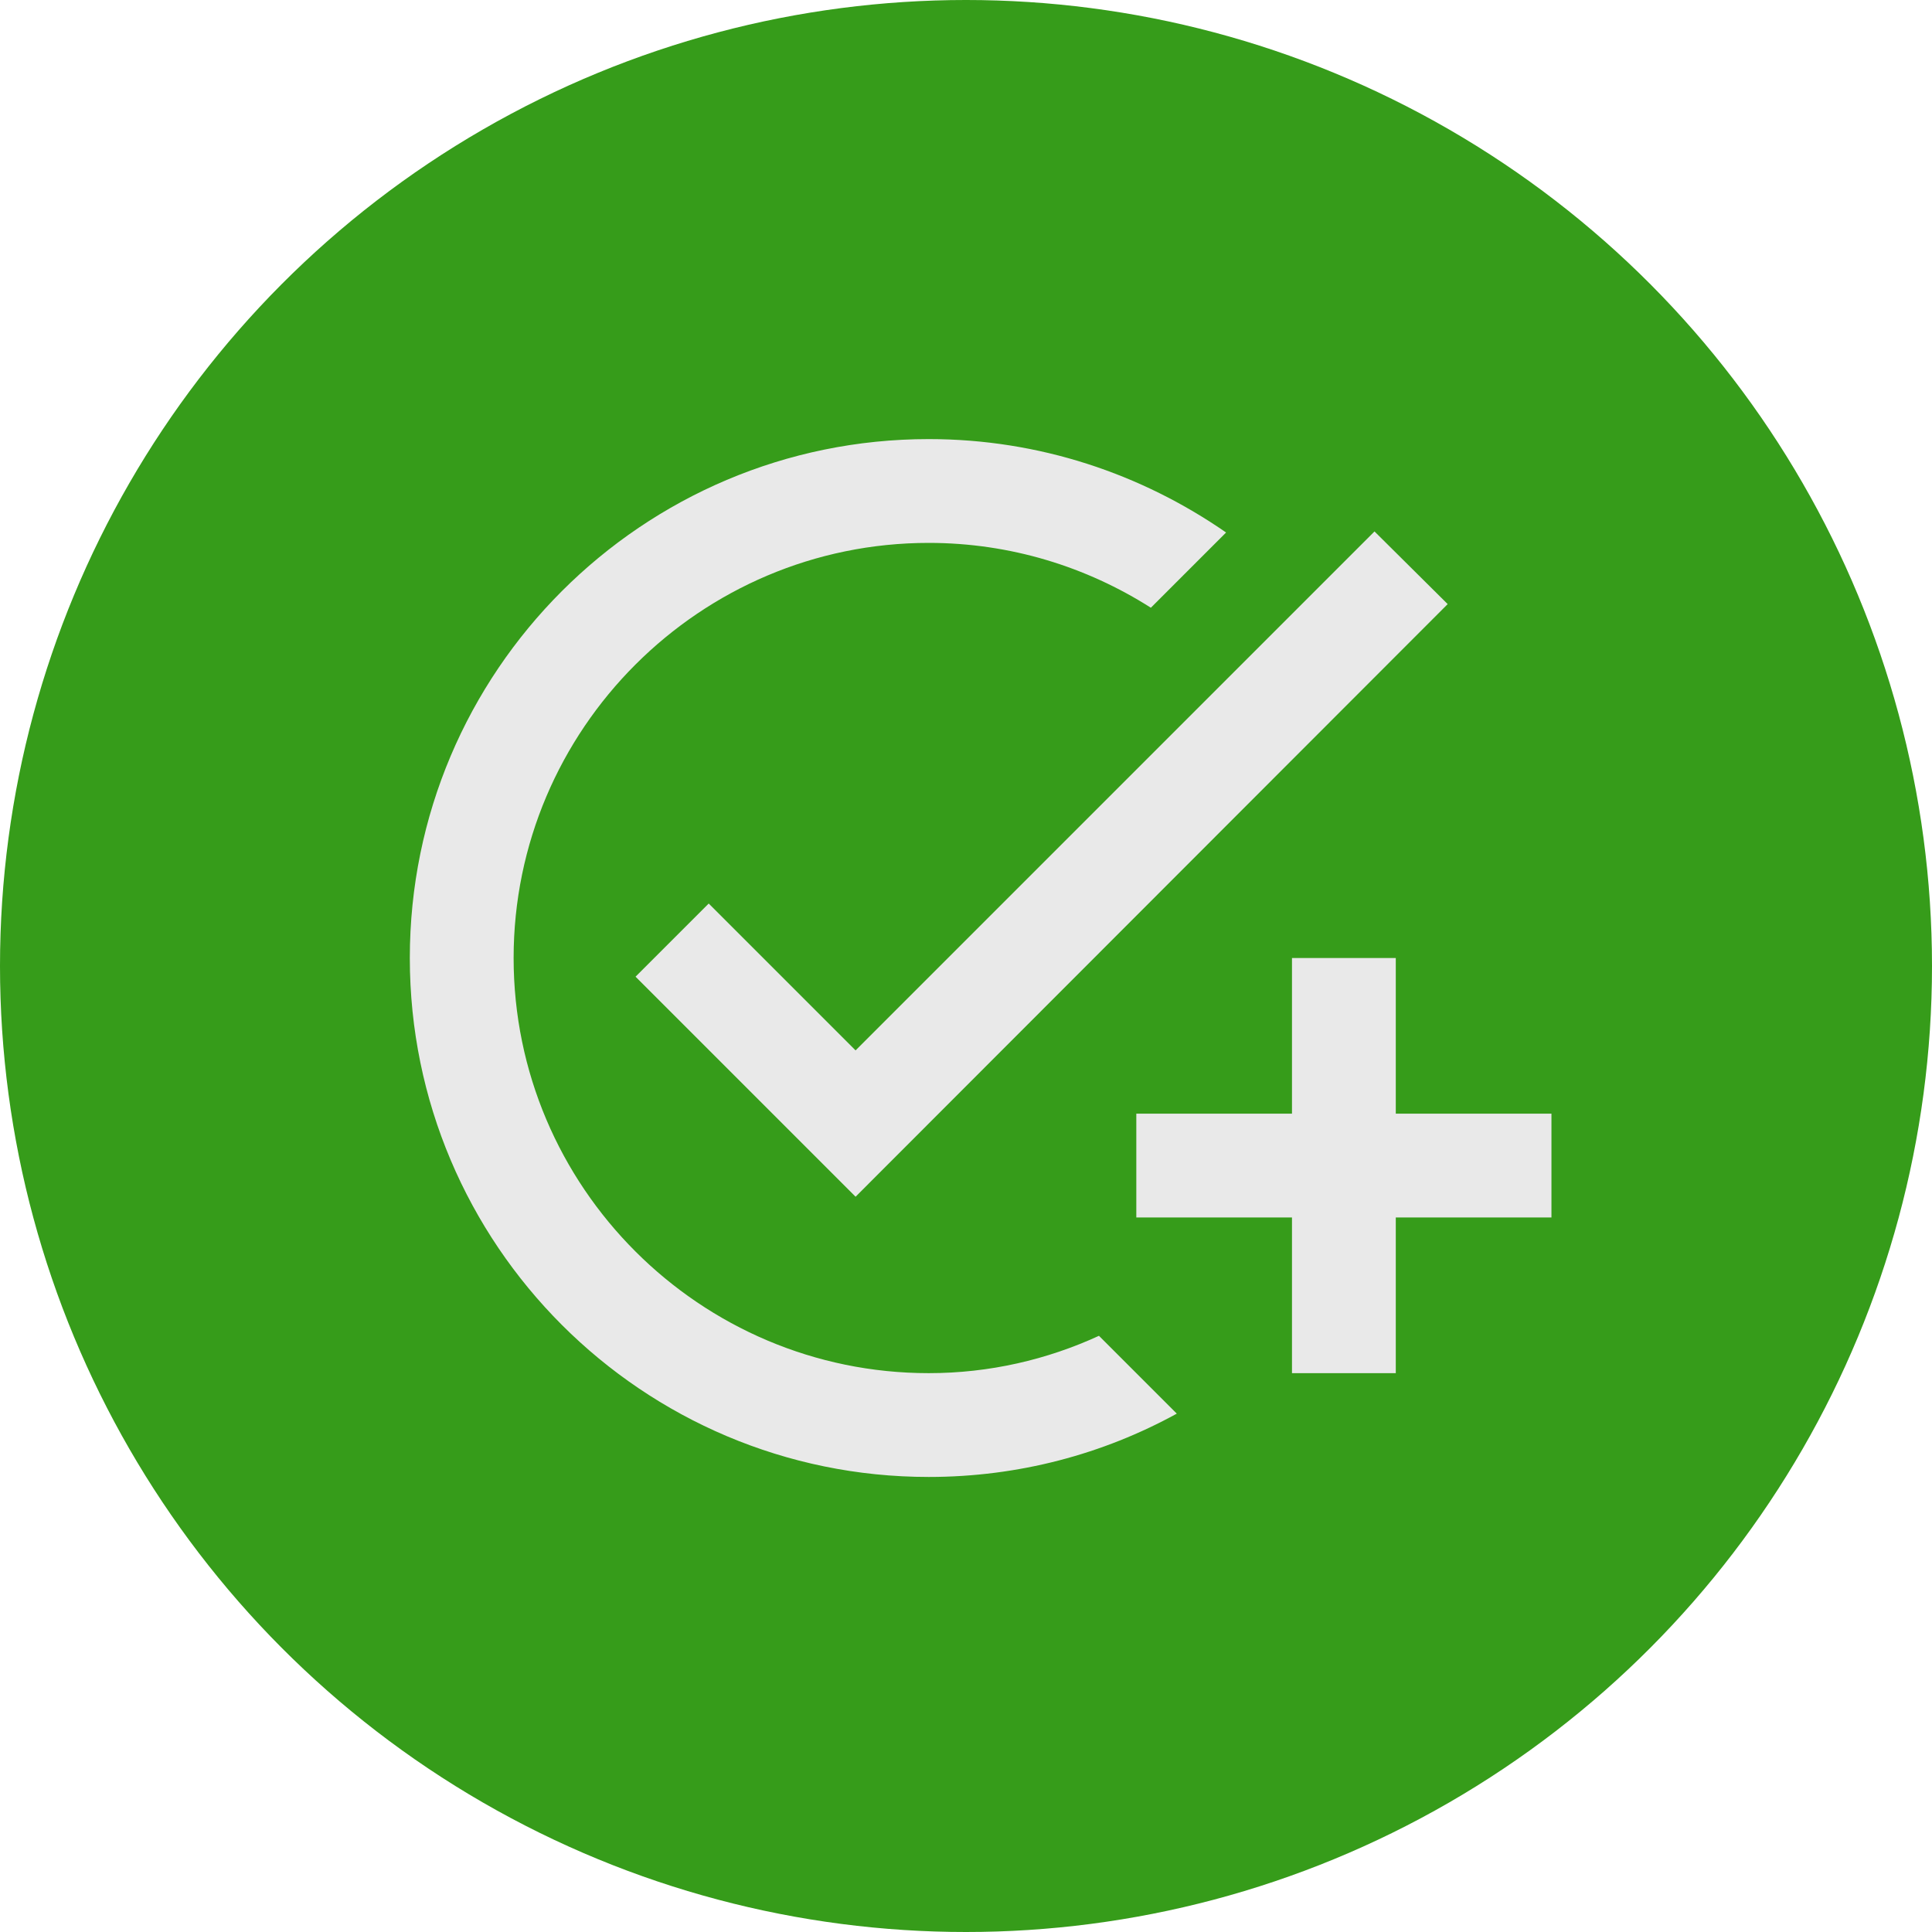 <svg width="66" height="66" viewBox="0 0 66 66" fill="none" xmlns="http://www.w3.org/2000/svg">
<circle cx="33" cy="33" r="33" fill="#369C1A"/>
<path d="M49.455 20.637L29.228 40.882L21.711 33.365L24.211 30.866L29.228 35.883L46.955 18.155L49.455 20.637ZM31.727 46.909C23.91 46.909 17.546 40.545 17.546 32.727C17.546 24.91 23.91 18.546 31.727 18.546C34.511 18.546 37.116 19.361 39.315 20.761L41.885 18.191C38.995 16.188 35.503 15 31.727 15C21.942 15 14 22.942 14 32.727C14 42.513 21.942 50.455 31.727 50.455C34.794 50.455 37.684 49.675 40.201 48.292L37.542 45.633C35.769 46.448 33.801 46.909 31.727 46.909ZM44.136 38.045H38.818V41.591H44.136V46.909H47.682V41.591H53V38.045H47.682V32.727H44.136V38.045Z" fill="#E9E9E9"/>
</svg>
